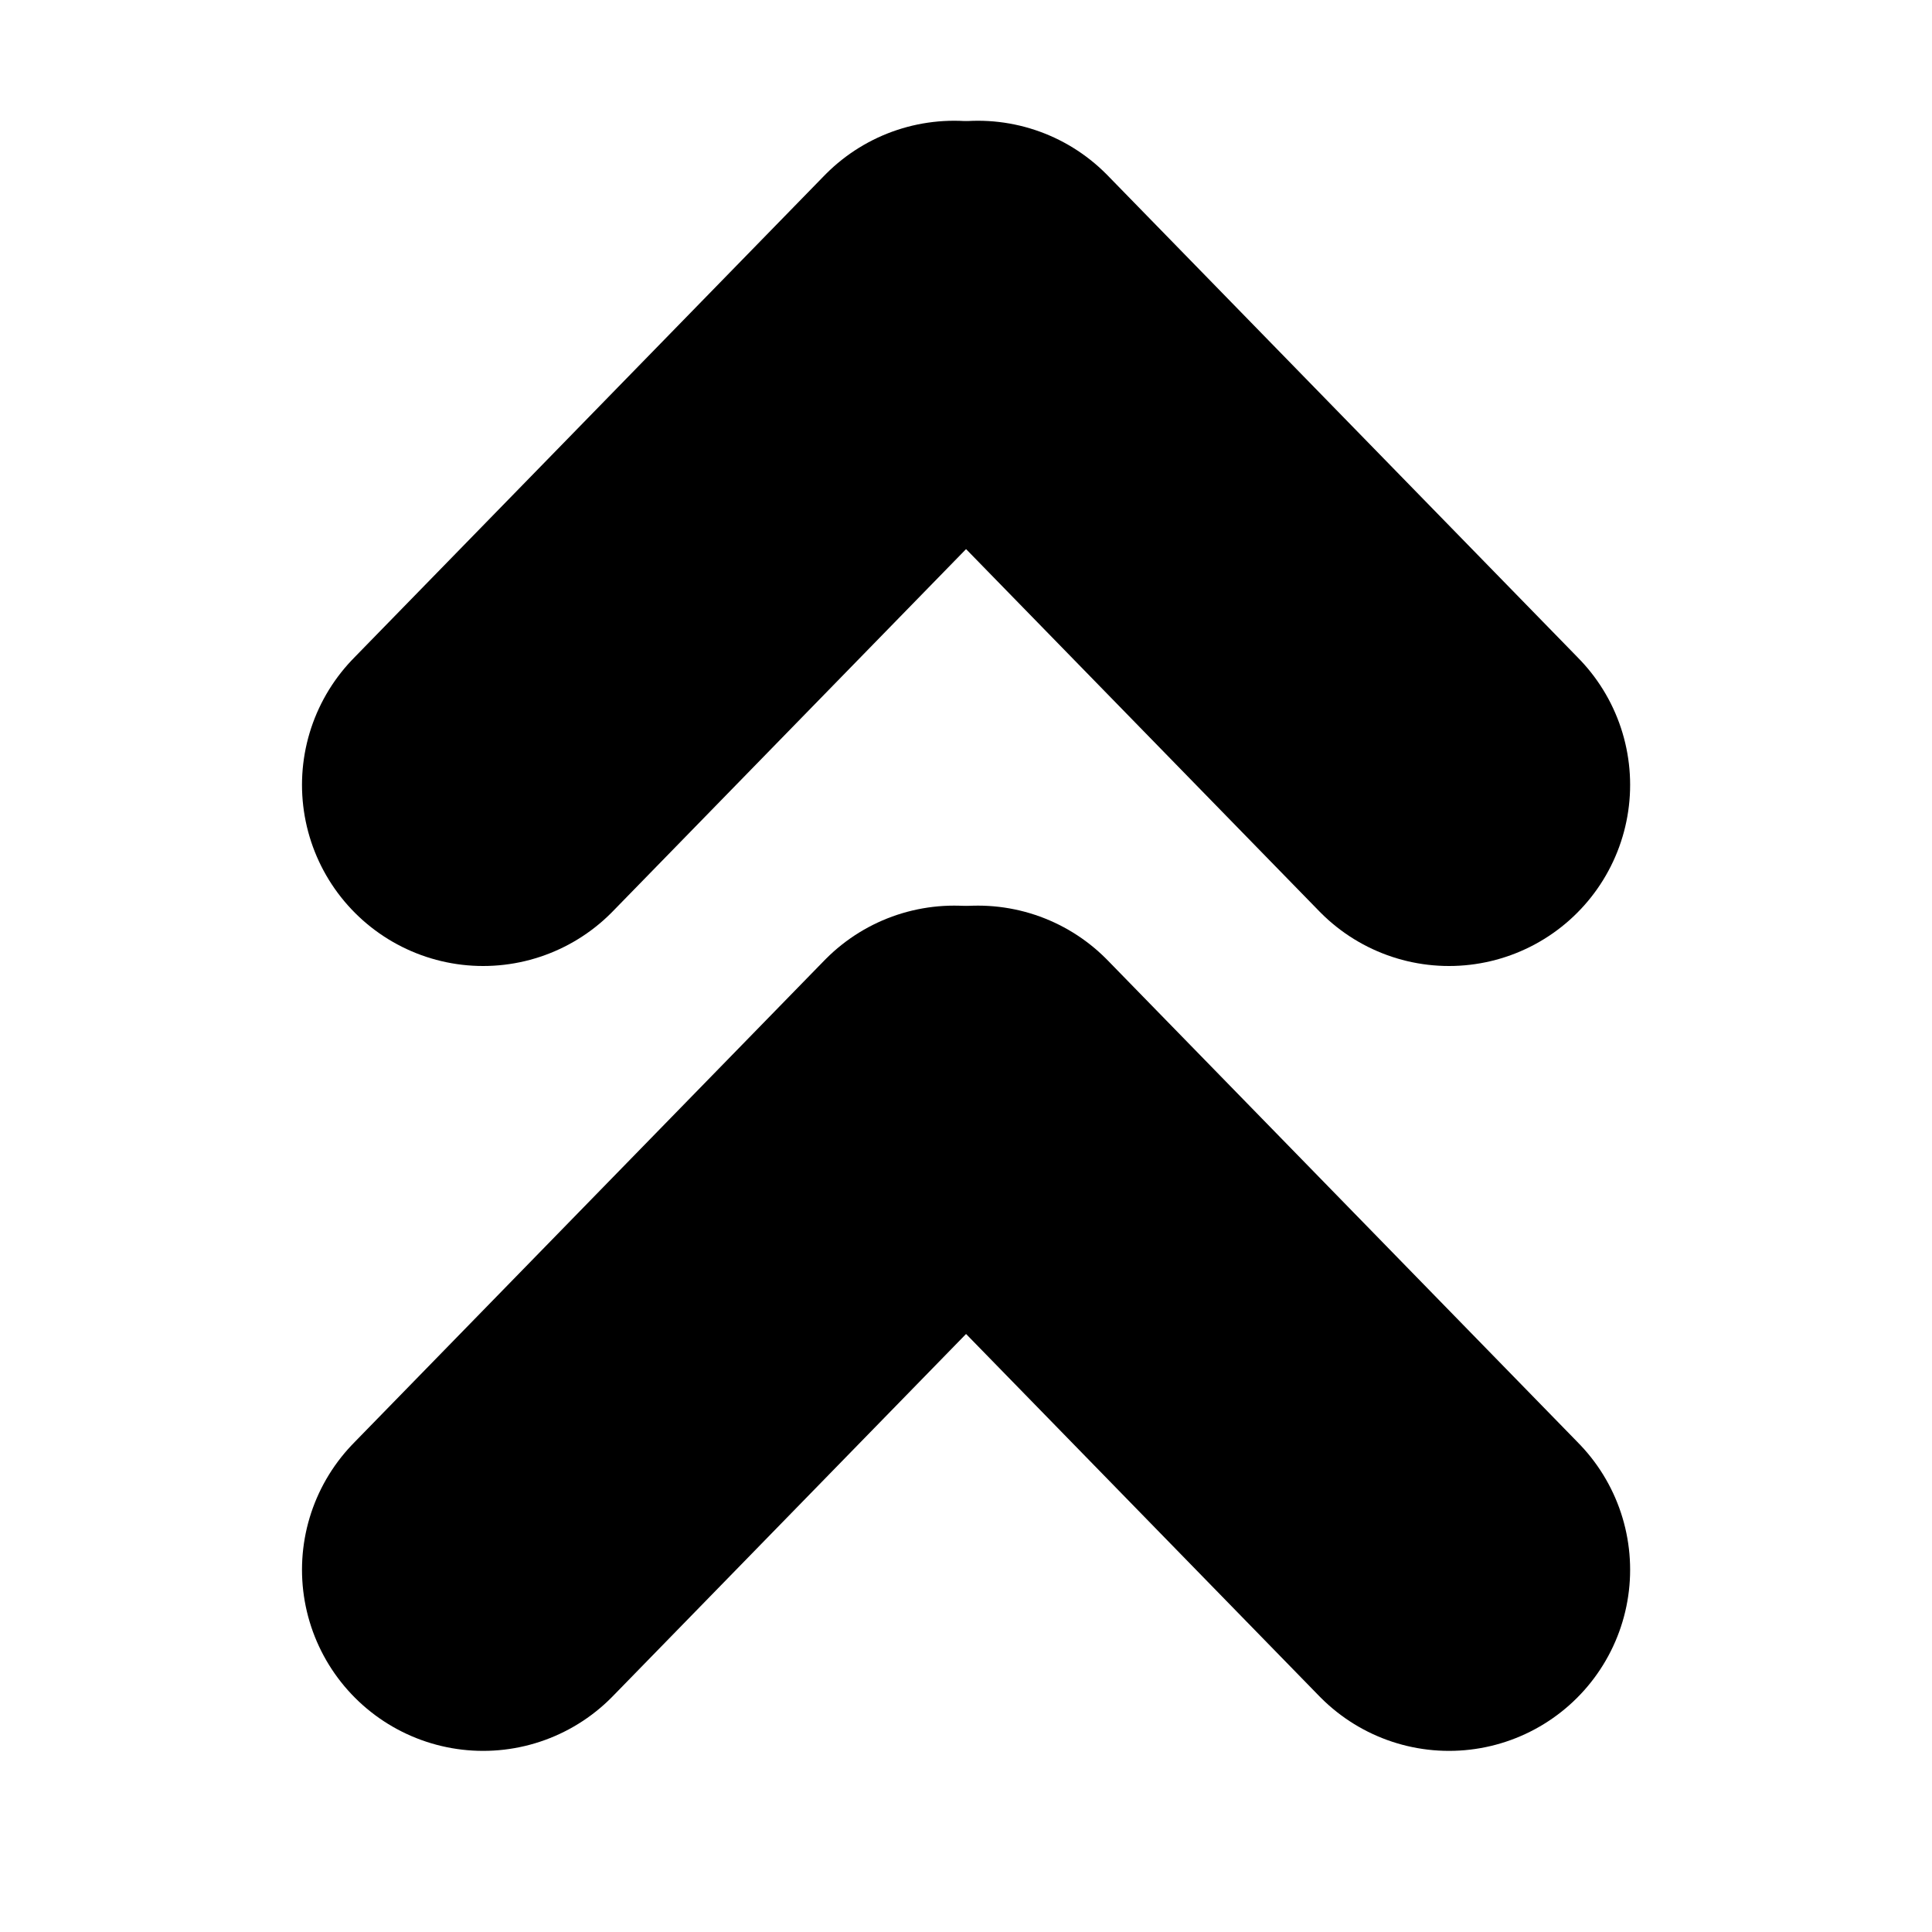 <svg xmlns="http://www.w3.org/2000/svg" width="16" height="16" viewBox="0 0 16 16">
  <g id="Component_16_5" data-name="Component 16 – 5" transform="translate(16 16) rotate(180)">
    <rect id="Rectangle_98" data-name="Rectangle 98" width="16" height="16" fill="none"/>
    <g id="Group_132" data-name="Group 132" transform="translate(4 9.5)">
      <line id="Line_8" data-name="Line 8" x2="3.901" y2="4" fill="none" stroke="#000" stroke-linecap="round" stroke-width="3"/>
      <line id="Line_9" data-name="Line 9" x1="3.901" y2="4" transform="translate(4.098)" fill="none" stroke="#000" stroke-linecap="round" stroke-width="3"/>
    </g>
    <g id="Group_131" data-name="Group 131" transform="translate(4 3)">
      <line id="Line_11" data-name="Line 11" x2="3.901" y2="4" fill="none" stroke="#000" stroke-linecap="round" stroke-width="3"/>
      <line id="Line_10" data-name="Line 10" x1="3.901" y2="4" transform="translate(4.098)" fill="none" stroke="#000" stroke-linecap="round" stroke-width="3"/>
    </g>
  </g>
</svg>
